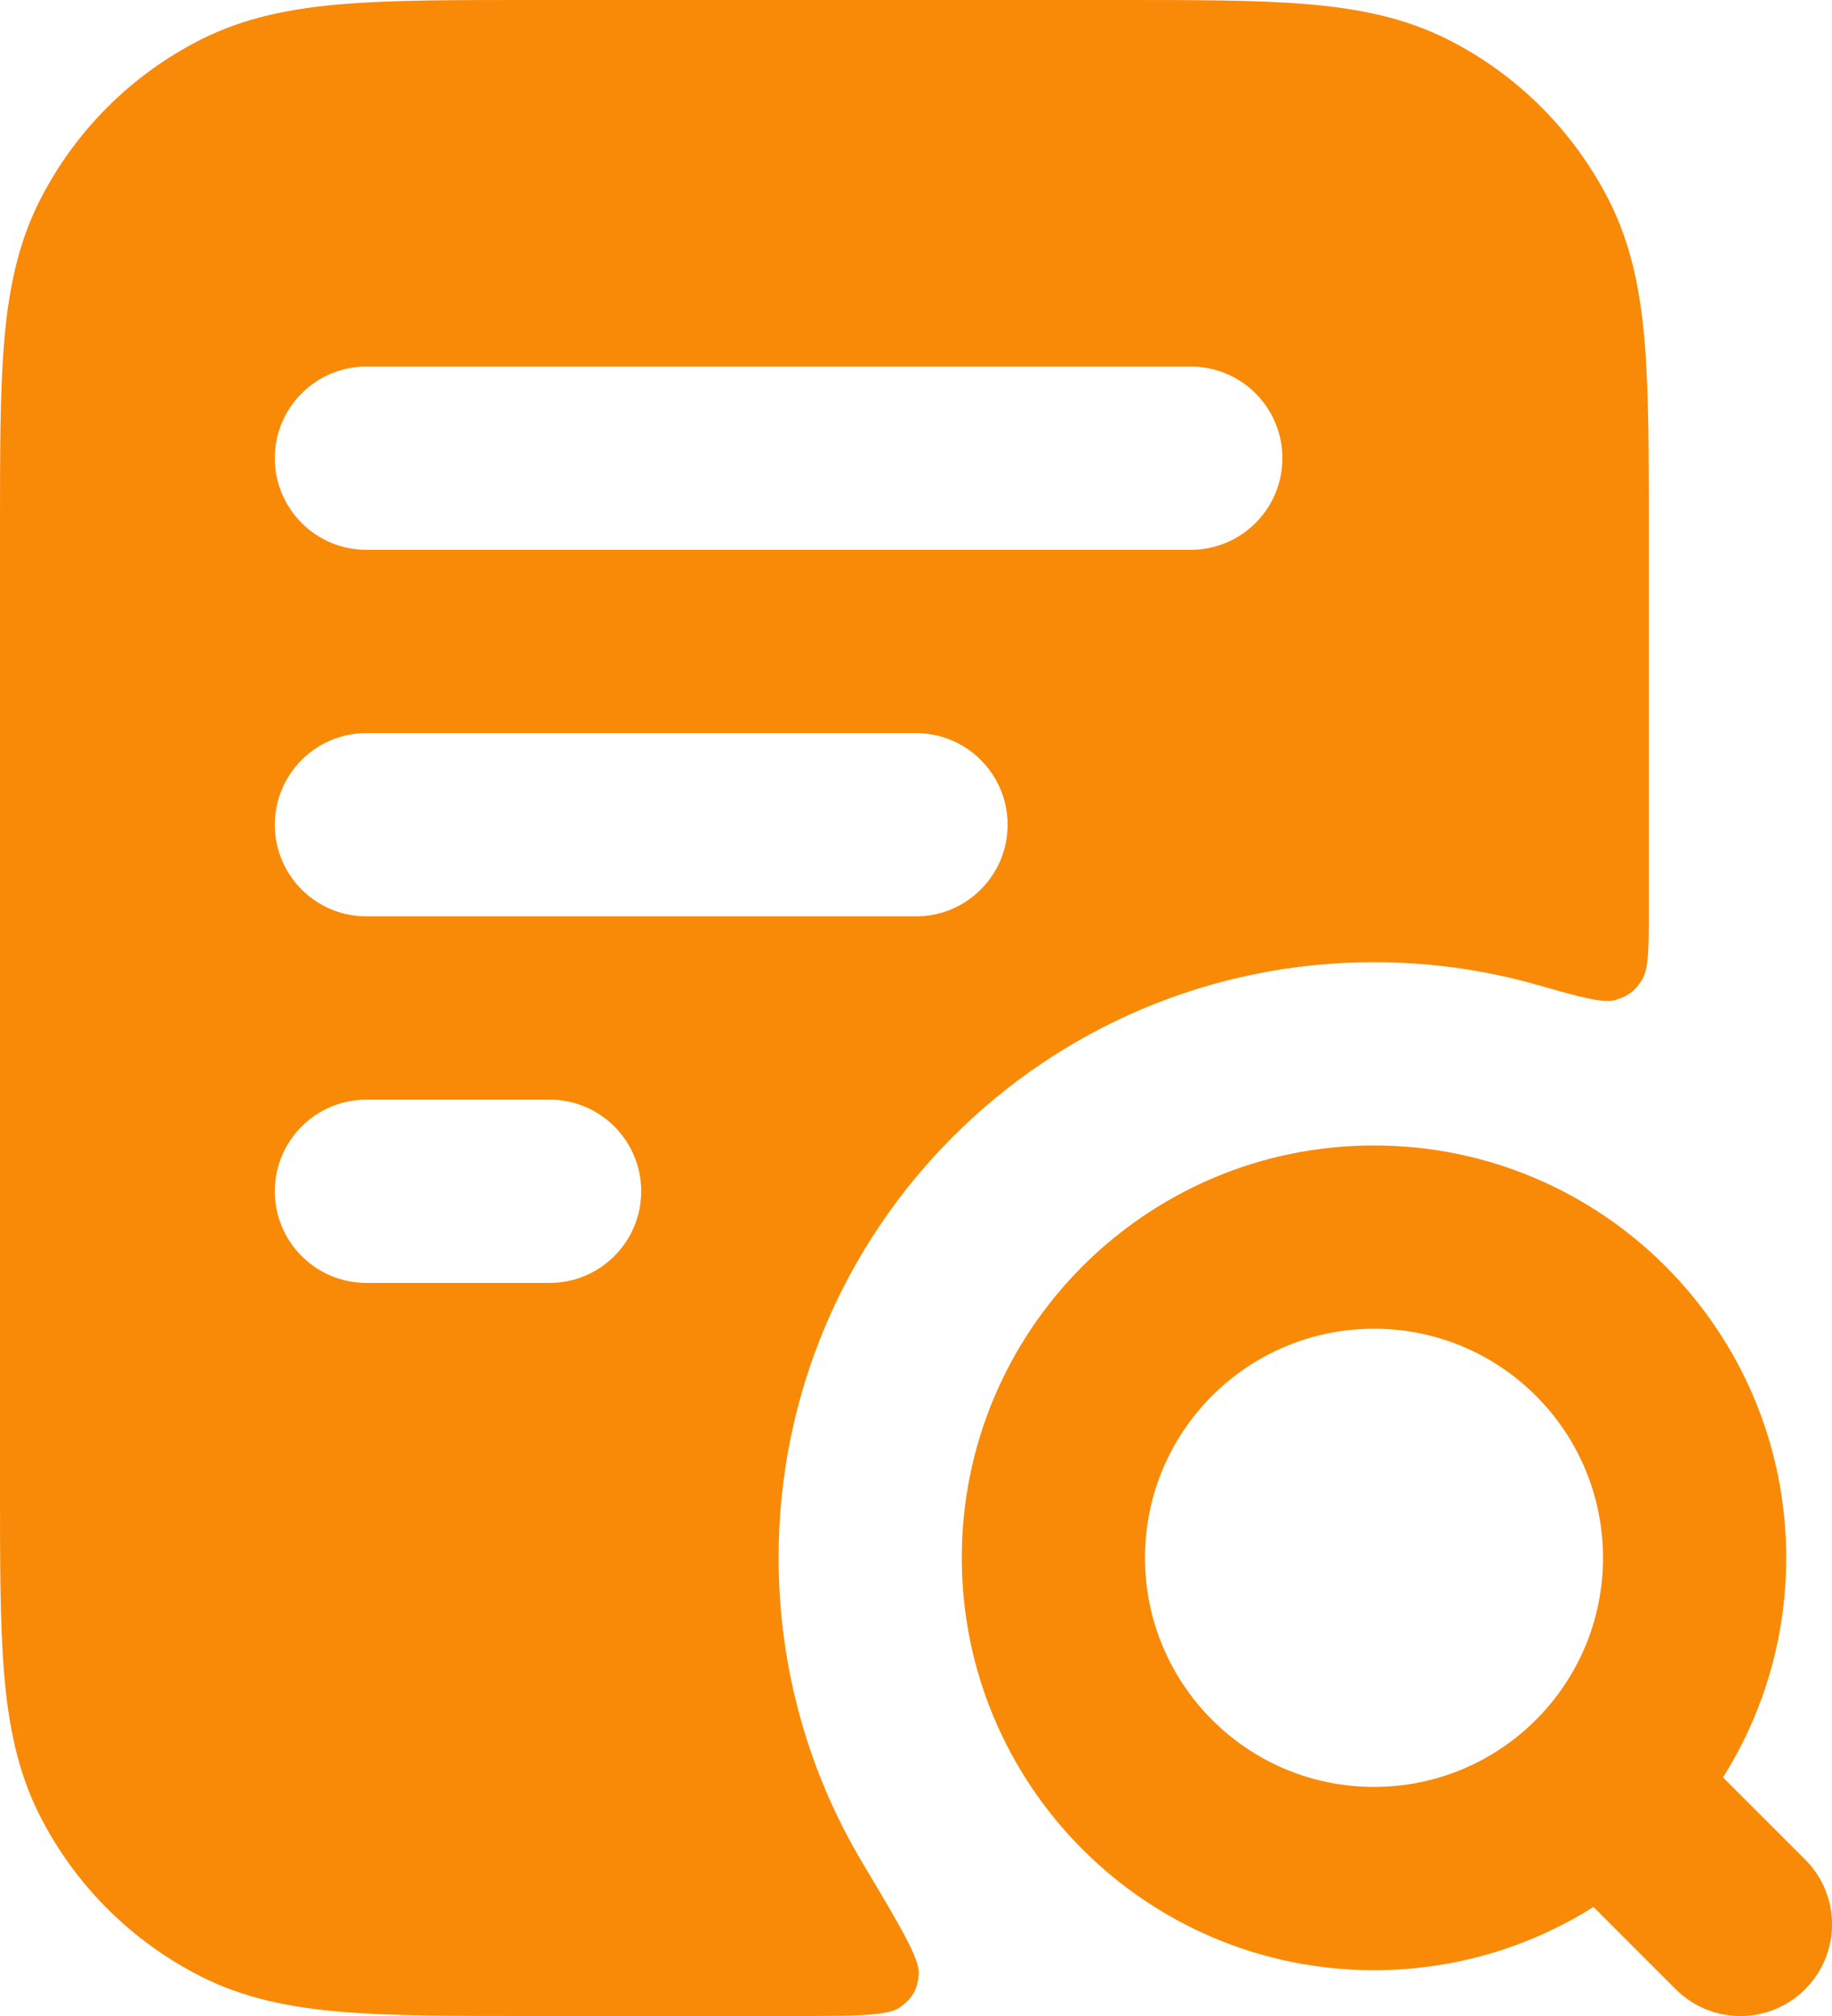 <svg width="20" height="22" viewBox="0 0 20 22" fill="none" xmlns="http://www.w3.org/2000/svg">
  <path fill-rule="evenodd" clip-rule="evenodd" d="M12.241 3.88855e-07H5.759C4.954 -1.15136e-05 4.289 -2.13385e-05 3.748 0.044C3.186 0.09 2.669 0.189 2.184 0.436C1.431 0.819 0.819 1.431 0.436 2.184C0.189 2.669 0.09 3.186 0.044 3.748C-2.15396e-05 4.289 -1.16214e-05 4.954 3.94414e-07 5.759V16.241C-1.16214e-05 17.046 -2.15359e-05 17.711 0.044 18.252C0.09 18.814 0.189 19.331 0.436 19.816C0.819 20.569 1.431 21.18 2.184 21.564C2.669 21.811 3.186 21.91 3.748 21.956C4.289 22 4.954 22 5.759 22H8.633C9.342 22 9.696 22 9.828 21.903C9.963 21.805 10.015 21.713 10.03 21.547C10.046 21.384 9.835 21.032 9.414 20.326C8.834 19.353 8.5 18.216 8.5 17C8.5 13.41 11.41 10.5 15 10.5C15.616 10.5 16.212 10.586 16.776 10.746C17.259 10.883 17.5 10.951 17.637 10.912C17.77 10.874 17.852 10.812 17.925 10.694C18 10.573 18 10.353 18 9.913V5.759C18 4.954 18 4.289 17.956 3.748C17.91 3.186 17.811 2.669 17.564 2.184C17.18 1.431 16.569 0.819 15.816 0.436C15.331 0.189 14.814 0.09 14.252 0.044C13.711 -2.13385e-05 13.046 -1.15136e-05 12.241 3.88855e-07ZM4 4C3.448 4 3 4.448 3 5C3 5.552 3.448 6 4 6H13C13.552 6 14 5.552 14 5C14 4.448 13.552 4 13 4H4ZM3 9C3 8.448 3.448 8 4 8H10C10.552 8 11 8.448 11 9C11 9.552 10.552 10 10 10H4C3.448 10 3 9.552 3 9ZM3 13C3 12.448 3.448 12 4 12H6C6.552 12 7 12.448 7 13C7 13.552 6.552 14 6 14H4C3.448 14 3 13.552 3 13Z" fill="#F98A07"/>
  <path fill-rule="evenodd" clip-rule="evenodd" d="M10.5 17C10.5 14.515 12.515 12.5 15 12.5C17.485 12.5 19.5 14.515 19.5 17C19.5 17.881 19.247 18.702 18.81 19.396L19.707 20.293C20.098 20.683 20.098 21.317 19.707 21.707C19.317 22.098 18.683 22.098 18.293 21.707L17.396 20.81C16.702 21.247 15.88 21.5 15 21.5C12.515 21.5 10.5 19.485 10.5 17ZM15 14.5C13.619 14.5 12.5 15.619 12.5 17C12.5 18.381 13.619 19.5 15 19.5C16.381 19.5 17.5 18.381 17.5 17C17.5 15.619 16.381 14.5 15 14.5Z" fill="#F98A07"/>
  </svg>
  